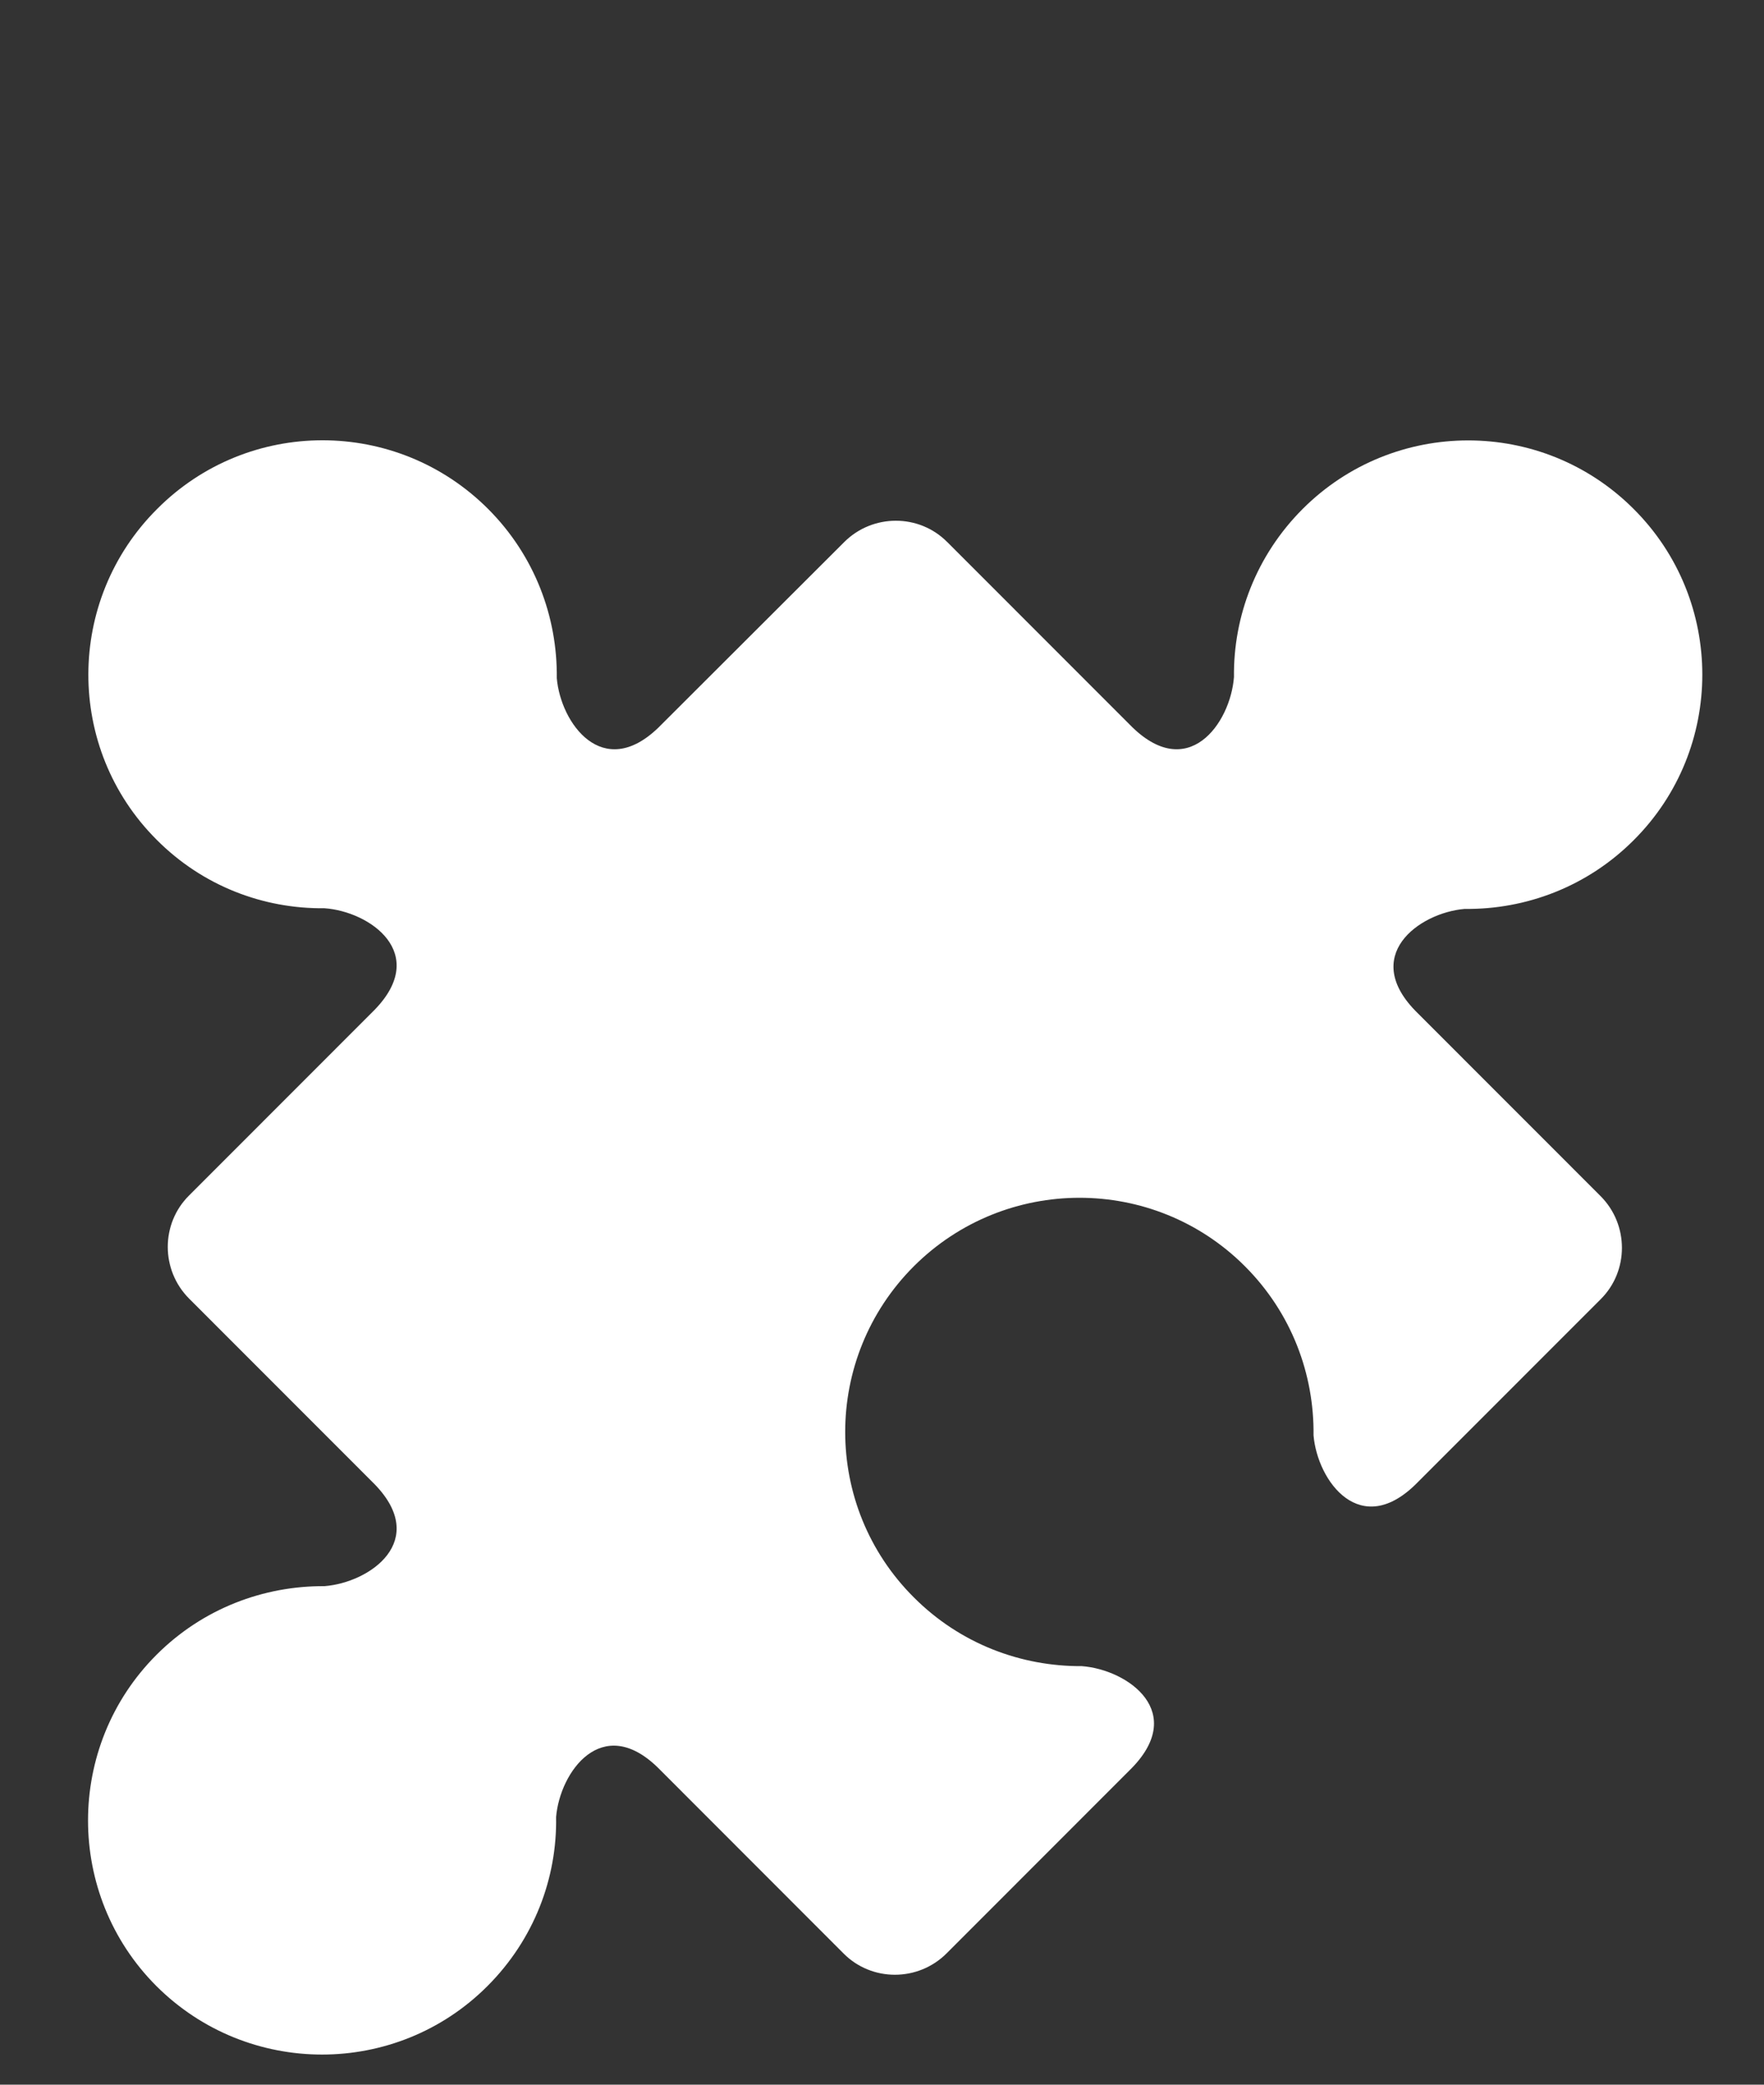 <svg xmlns="http://www.w3.org/2000/svg" width="44" height="52" viewBox="0 0 44 52" fill="none"><rect x="0" y="0" width="44" height="52" fill="#333333" stroke="none"/><g clip-path="url(#clip0_262_246)"><path d="M23.621 13.514L28.179 18.075C29.62 19.552 30.691 18.049 30.779 16.889C30.762 15.377 31.333 13.857 32.492 12.696C34.767 10.42 38.465 10.411 40.749 12.696C43.032 14.973 43.032 18.682 40.749 20.958C39.589 22.119 38.061 22.69 36.532 22.672C35.391 22.769 33.906 23.85 35.364 25.274L39.923 29.835C40.634 30.547 40.634 31.708 39.923 32.411L35.364 36.972C33.941 38.431 32.861 36.946 32.764 35.803C32.782 34.283 32.22 32.754 31.052 31.585C28.777 29.308 25.079 29.308 22.795 31.585C20.511 33.87 20.511 37.57 22.795 39.846C23.954 41.007 25.474 41.569 26.985 41.56C28.144 41.648 29.646 42.721 28.171 44.162L23.612 48.724C22.9 49.436 21.741 49.436 21.038 48.724L16.471 44.153L16.436 44.118L16.401 44.083C15.013 42.738 13.967 44.197 13.871 45.322C13.897 46.843 13.326 48.372 12.158 49.541C9.883 51.818 6.185 51.818 3.902 49.541C1.627 47.265 1.627 43.556 3.902 41.279C5.061 40.119 6.581 39.556 8.091 39.565C9.233 39.477 10.709 38.431 9.347 37.025C9.321 36.999 9.303 36.981 9.277 36.955L4.718 32.393C4.007 31.681 4.007 30.521 4.718 29.818L9.277 25.256L9.347 25.186C10.709 23.78 9.233 22.734 8.091 22.655C6.572 22.672 5.052 22.101 3.902 20.941C1.635 18.673 1.635 14.973 3.919 12.696C6.194 10.411 9.892 10.411 12.176 12.696C13.335 13.857 13.906 15.386 13.888 16.915C13.985 18.04 15.03 19.491 16.418 18.154L16.488 18.084L21.056 13.523C21.767 12.811 22.927 12.811 23.629 13.523" fill="white"></path></g><defs><clipPath id="clip0_262_246"><rect width="42.706" height="51.248" fill="white" transform="translate(0.977)"></rect></clipPath></defs></svg>